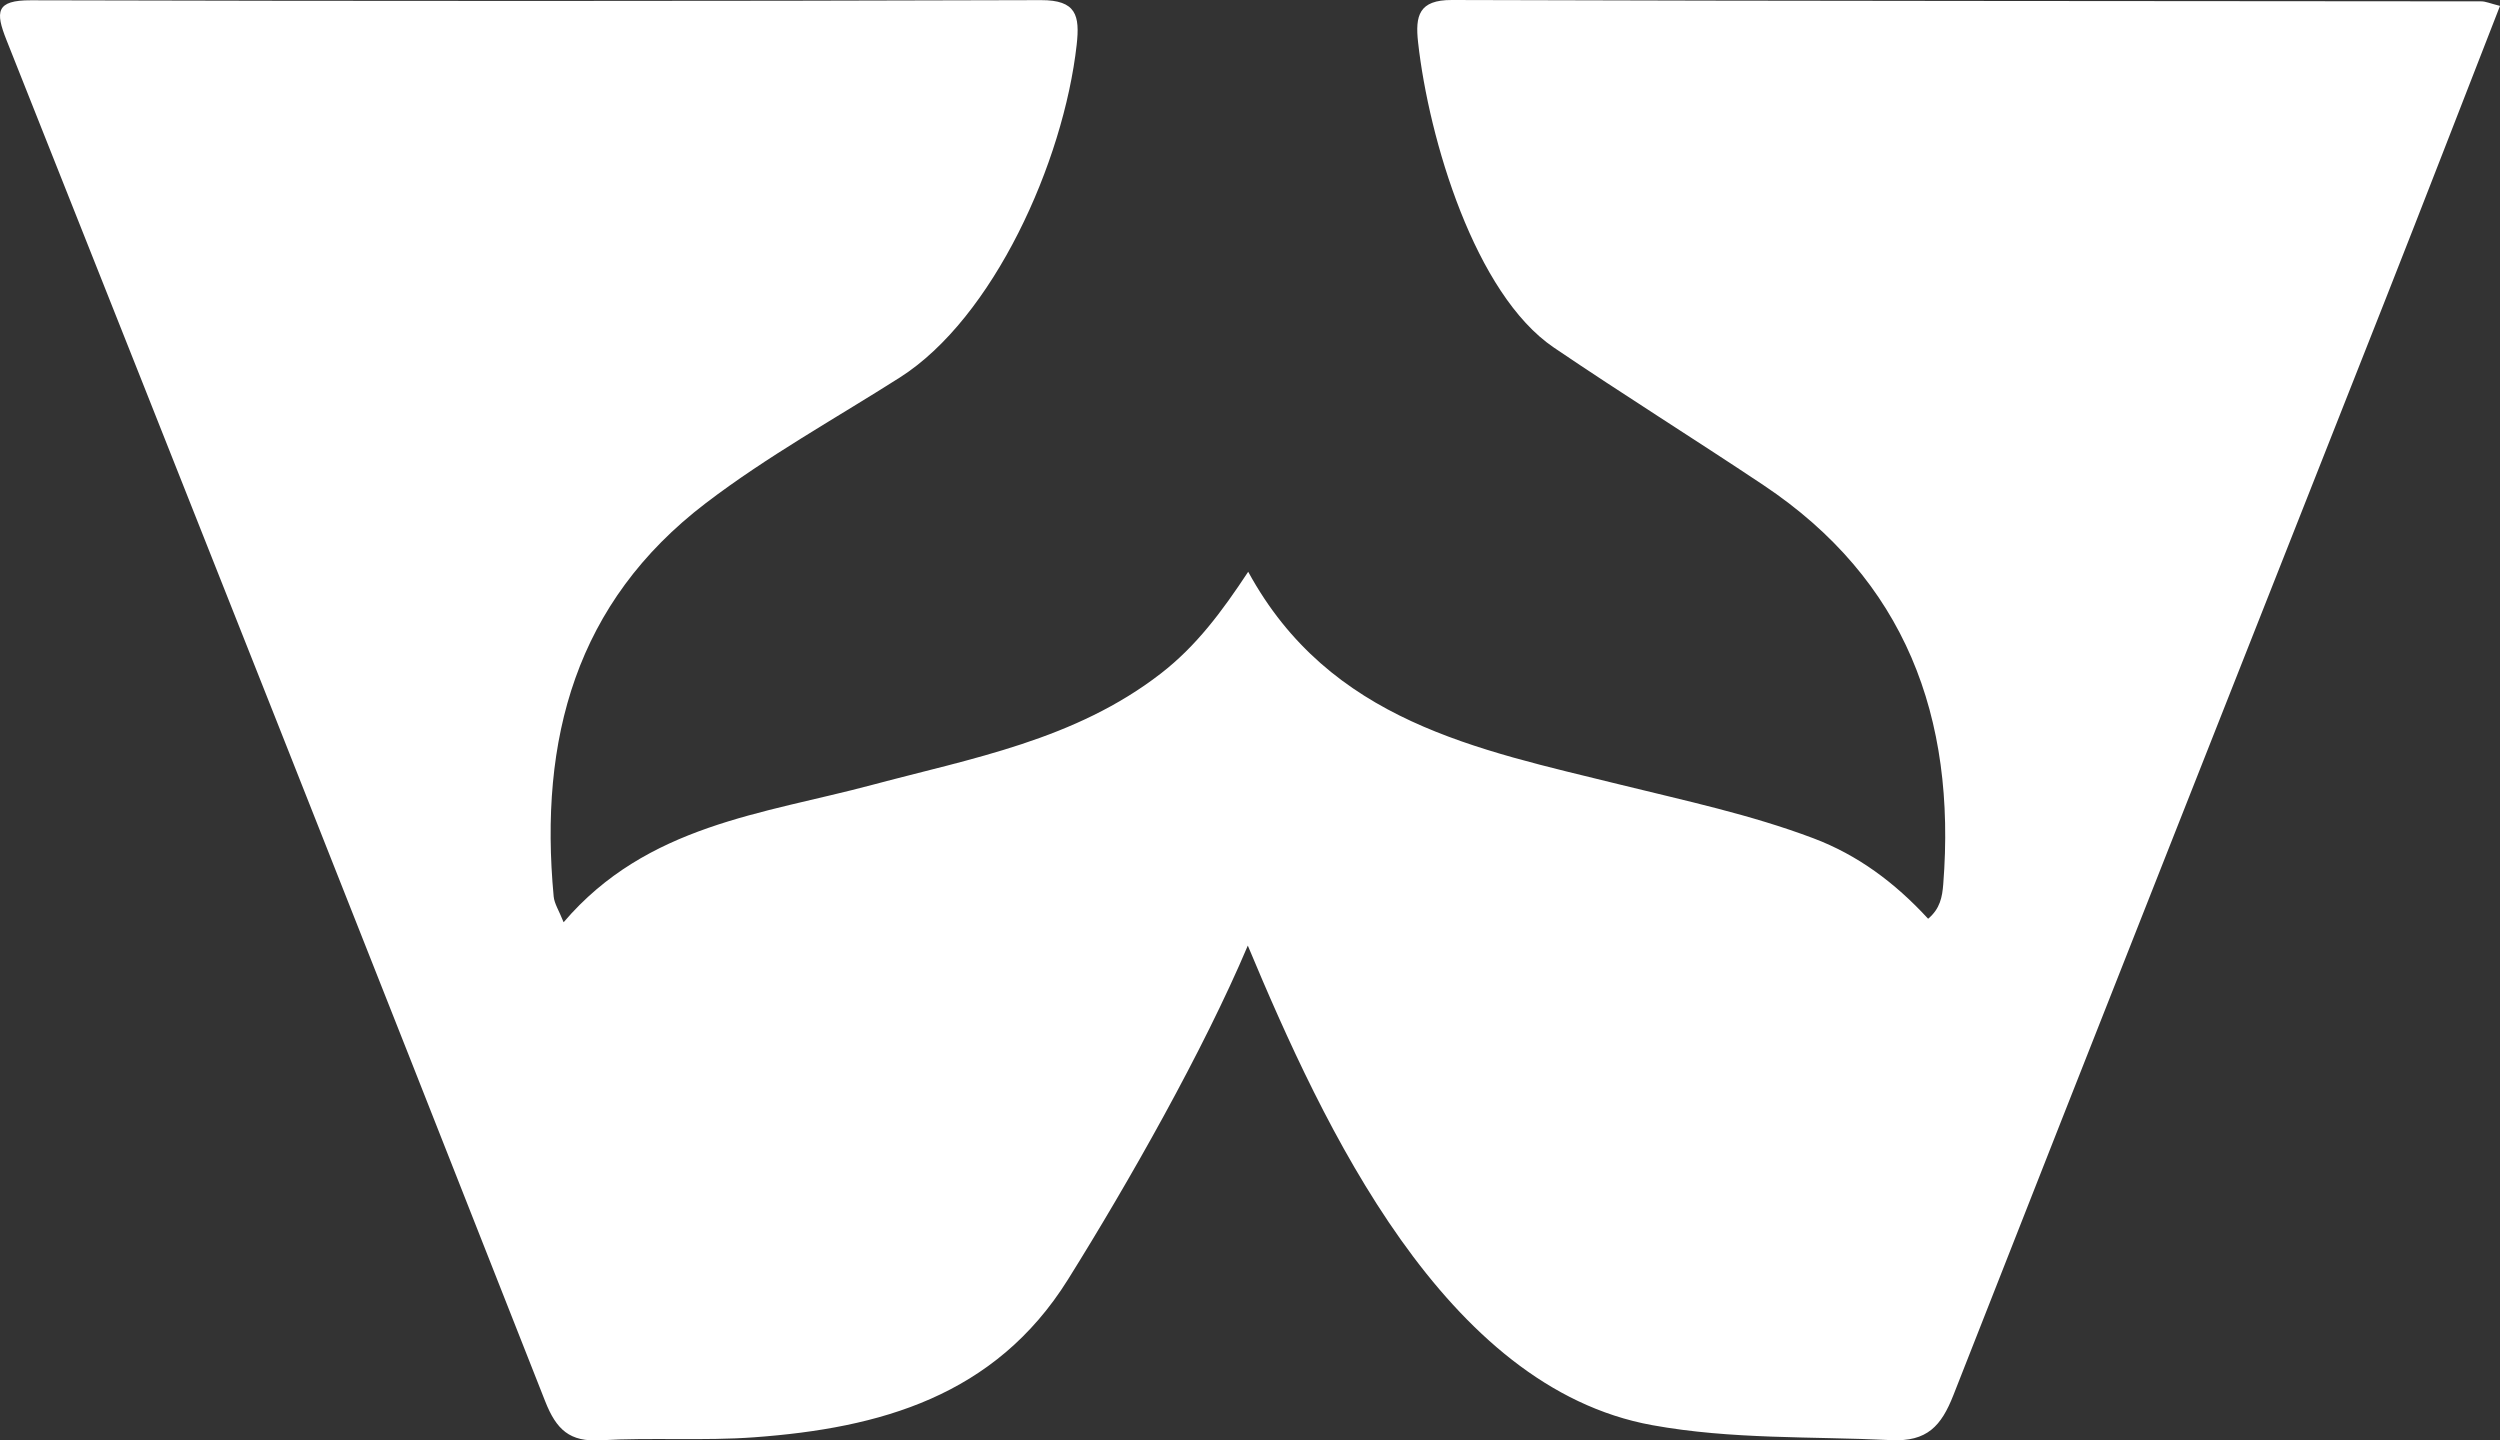 <svg width="722" height="416" viewBox="0 0 722 416" fill="none" xmlns="http://www.w3.org/2000/svg">
<rect x="0" y="0" width="722" height="416" fill="#333333" stroke="none"/>
<path d="M162.778 266.339C186.822 238.17 220.388 235.101 251.813 226.694C280.72 218.962 310.48 213.706 335.291 194.479C345.488 186.576 352.863 176.67 360.479 165.125C384.04 208.387 426.671 216.409 467.816 226.574C486.625 231.219 505.545 235.24 523.73 242.102C536.488 246.917 547.223 254.876 556.844 265.337C560.315 262.413 560.921 259.035 561.212 255.336C564.986 207.083 550.224 167.437 509.276 140.1C489.199 126.696 468.719 113.916 448.74 100.366C425.953 84.914 412.65 40.181 409.544 12.251C408.684 4.519 409.755 -0.031 419.295 0C518.39 0.322 617.479 0.284 716.574 0.391C717.867 0.391 719.16 0.996 722 1.702C710.826 30.35 699.899 58.652 688.768 86.866C647.221 192.202 605.525 297.481 564.151 402.893C560.655 411.798 556.59 416.411 546.152 415.907C523.13 414.791 500.138 415.768 477.14 411.583C417.212 400.683 382.379 325.745 360.368 273.089C347.579 303.332 325.976 341.438 308.42 369.537C287.334 403.303 254.009 412.44 217.869 415.087C203.119 416.165 188.22 415.1 173.445 415.951C164.536 416.467 160.693 412.932 157.439 404.67C105.831 273.534 53.914 142.524 1.873 11.564C-1.369 3.397 -1.208 0.051 8.914 0.082C106.153 0.34 203.398 0.353 300.636 0.038C310.851 0.007 311.891 4.462 310.944 12.944C307.127 46.93 286.82 91.884 259.869 109.025C241.096 120.961 221.613 131.743 203.843 145.299C166.218 174.004 155.657 213.511 159.901 258.903C160.099 260.995 161.436 262.974 162.766 266.333L162.778 266.339Z" fill="white"/>
</svg>
